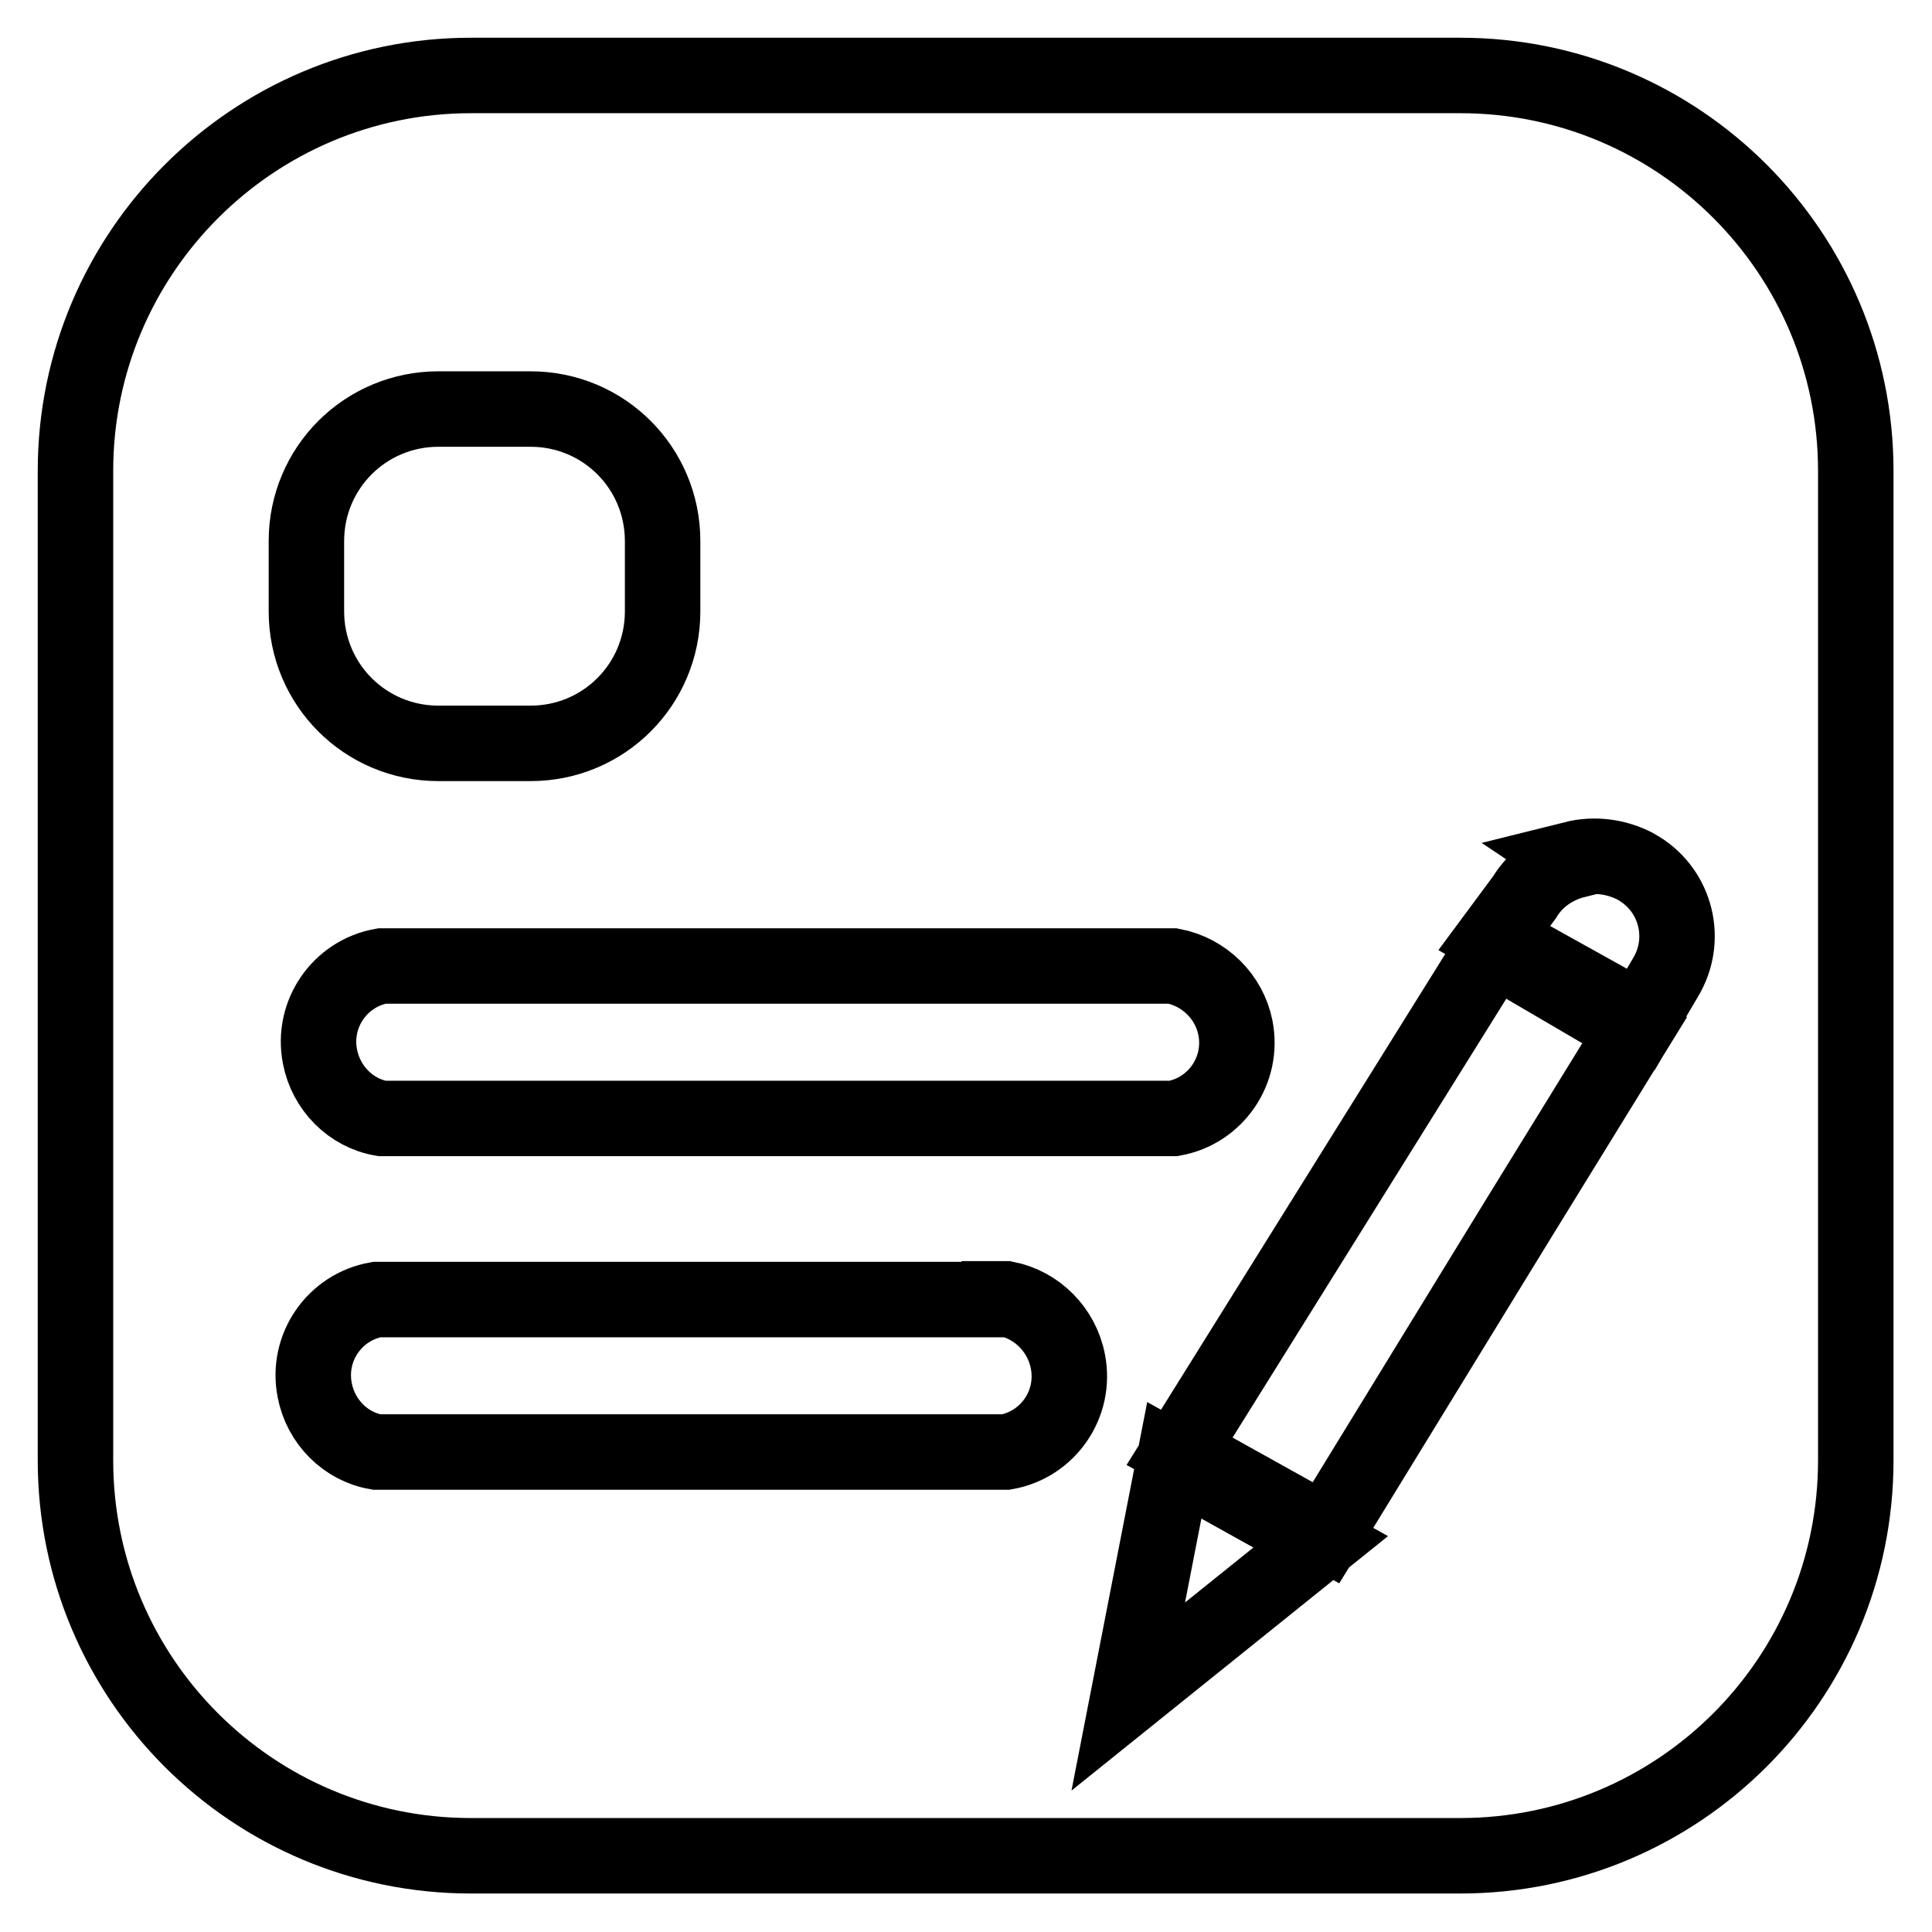 <?xml version="1.0" encoding="utf-8"?>
<!-- Svg Vector Icons : http://www.onlinewebfonts.com/icon -->
<!DOCTYPE svg PUBLIC "-//W3C//DTD SVG 1.1//EN" "http://www.w3.org/Graphics/SVG/1.1/DTD/svg11.dtd">
<svg version="1.1" xmlns="http://www.w3.org/2000/svg" xmlns:xlink="http://www.w3.org/1999/xlink" x="0px" y="0px" viewBox="0 0 256 256" enable-background="new 0 0 256 256" xml:space="preserve">
<g> <path stroke-width="10" fill-opacity="0" stroke="#000000"  d="M149.5,224.8l25.5-20.5l-19.4-10.8L149.5,224.8z M156.3,192.3l19.4,10.8l25.5-41.6l15.4-25l-14.7-8.6 l-4-2.3L156.3,192.3z M208.8,114c-2.8,0.7-5.3,2.4-6.8,4.9l-4,5.4l19.4,10.8l3.3-5.6c3-5,1.4-11.4-3.5-14.4 c-0.2-0.1-0.3-0.2-0.5-0.3c-2.5-1.3-5.4-1.7-8.2-1L208.8,114z M58.1,54.2c-9.7,0-17.5,7.8-17.5,17.5l0,0V81 c0,9.7,7.8,17.5,17.5,17.5l0,0h12.2c9.7,0,17.5-7.8,17.5-17.5l0,0v-9.3c0-9.7-7.8-17.5-17.5-17.5l0,0H58.1z M132.4,172.2H49.9 c-5.6,1-9.3,6.4-8.2,12c0.8,4.2,4.1,7.5,8.2,8.2h83.4c5.6-1,9.3-6.4,8.2-12c-0.8-4.2-4.1-7.5-8.2-8.3H132.4z M155.4,128H50.6 c-5.6,1-9.3,6.4-8.2,12c0.8,4.2,4.1,7.5,8.2,8.2h104.9c5.6-1,9.3-6.4,8.2-12C162.9,132.1,159.6,128.8,155.4,128z M62.4,10h131.1 c29,0,52.4,23.5,52.4,52.4v131.1c0,29-23.5,52.4-52.4,52.4H62.4c-29,0-52.4-23.5-52.4-52.4V62.4C10,33.5,33.5,10,62.4,10z"/></g>
</svg>